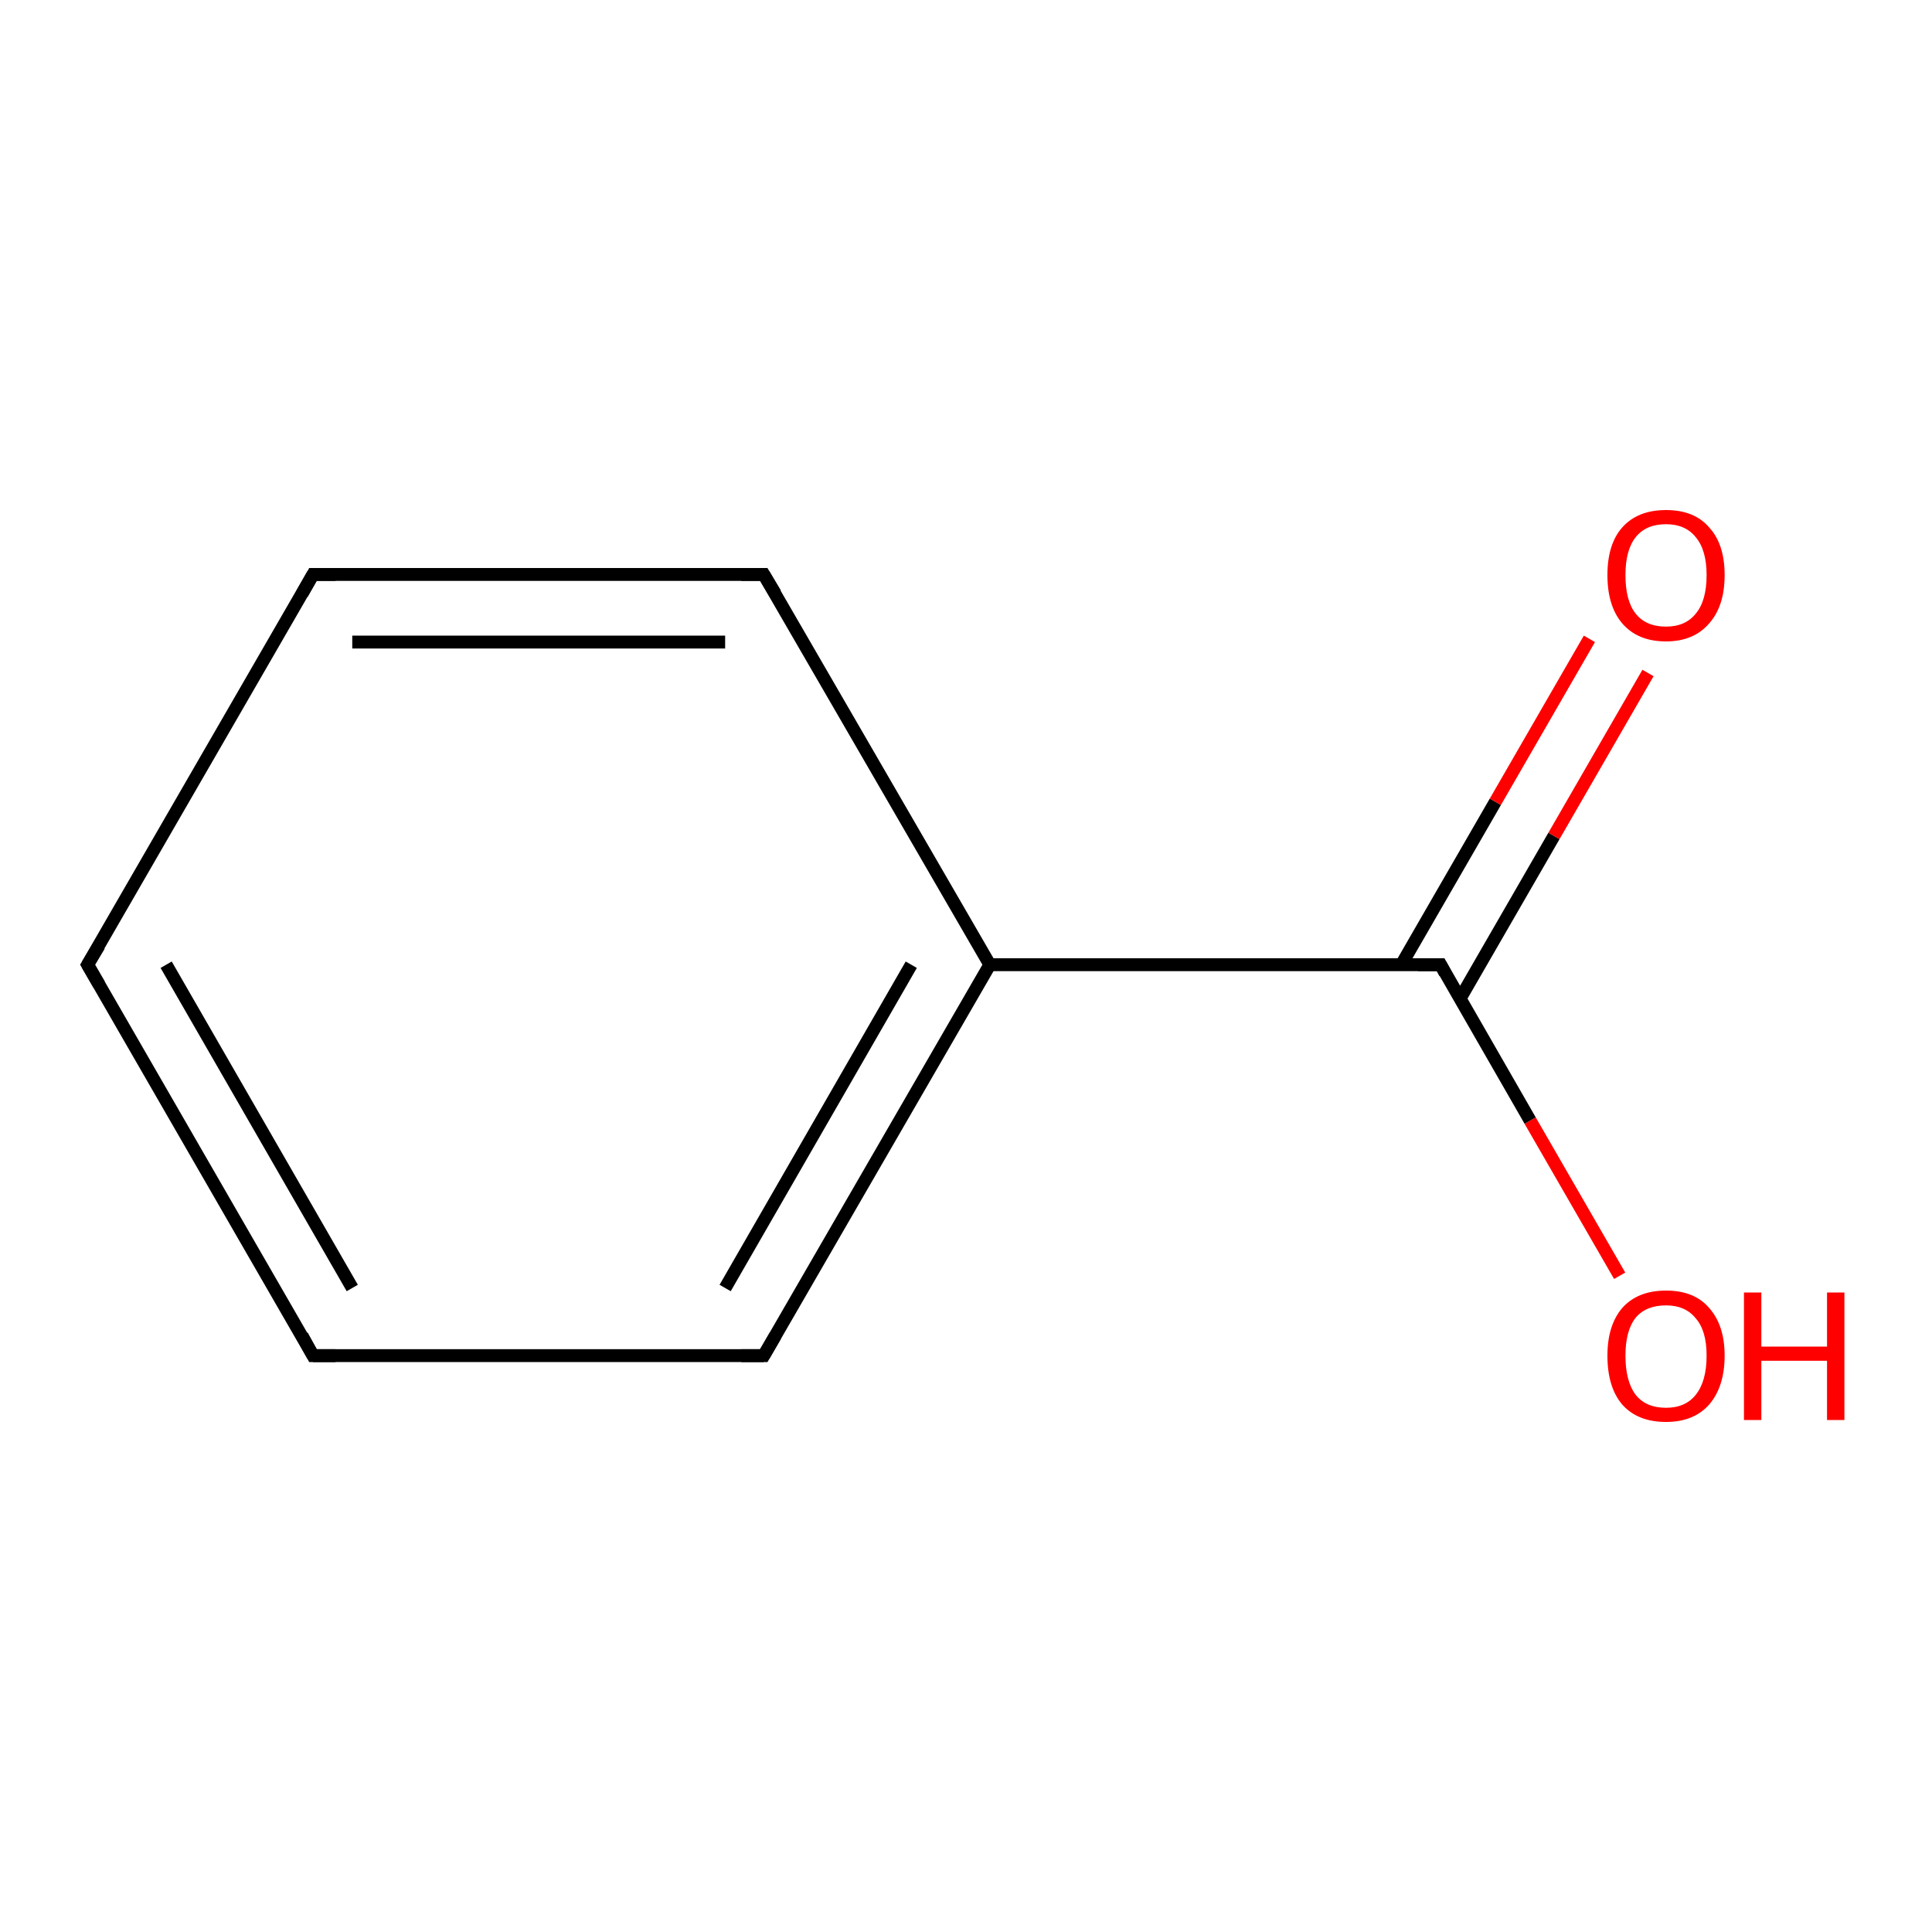 <?xml version='1.0' encoding='iso-8859-1'?>
<svg version='1.1' baseProfile='full'
              xmlns='http://www.w3.org/2000/svg'
                      xmlns:rdkit='http://www.rdkit.org/xml'
                      xmlns:xlink='http://www.w3.org/1999/xlink'
                  xml:space='preserve'
width='300px' height='300px' viewBox='0 0 300 300'>
<!-- END OF HEADER -->
<rect style='opacity:1.0;fill:#FFFFFF;stroke:none' width='300.0' height='300.0' x='0.0' y='0.0'> </rect>
<path class='bond-0 atom-0 atom-1' d='M 251.5,198.1 L 237.6,174.0' style='fill:none;fill-rule:evenodd;stroke:#FF0000;stroke-width:2.0px;stroke-linecap:butt;stroke-linejoin:miter;stroke-opacity:1' />
<path class='bond-0 atom-0 atom-1' d='M 237.6,174.0 L 223.7,149.8' style='fill:none;fill-rule:evenodd;stroke:#000000;stroke-width:2.0px;stroke-linecap:butt;stroke-linejoin:miter;stroke-opacity:1' />
<path class='bond-1 atom-1 atom-2' d='M 226.7,155.1 L 241.3,129.8' style='fill:none;fill-rule:evenodd;stroke:#000000;stroke-width:2.0px;stroke-linecap:butt;stroke-linejoin:miter;stroke-opacity:1' />
<path class='bond-1 atom-1 atom-2' d='M 241.3,129.8 L 255.9,104.5' style='fill:none;fill-rule:evenodd;stroke:#FF0000;stroke-width:2.0px;stroke-linecap:butt;stroke-linejoin:miter;stroke-opacity:1' />
<path class='bond-1 atom-1 atom-2' d='M 217.6,149.8 L 232.2,124.5' style='fill:none;fill-rule:evenodd;stroke:#000000;stroke-width:2.0px;stroke-linecap:butt;stroke-linejoin:miter;stroke-opacity:1' />
<path class='bond-1 atom-1 atom-2' d='M 232.2,124.5 L 246.8,99.2' style='fill:none;fill-rule:evenodd;stroke:#FF0000;stroke-width:2.0px;stroke-linecap:butt;stroke-linejoin:miter;stroke-opacity:1' />
<path class='bond-2 atom-1 atom-3' d='M 223.7,149.8 L 153.7,149.8' style='fill:none;fill-rule:evenodd;stroke:#000000;stroke-width:2.0px;stroke-linecap:butt;stroke-linejoin:miter;stroke-opacity:1' />
<path class='bond-3 atom-3 atom-4' d='M 153.7,149.8 L 118.6,210.5' style='fill:none;fill-rule:evenodd;stroke:#000000;stroke-width:2.0px;stroke-linecap:butt;stroke-linejoin:miter;stroke-opacity:1' />
<path class='bond-3 atom-3 atom-4' d='M 141.5,149.8 L 112.6,200.0' style='fill:none;fill-rule:evenodd;stroke:#000000;stroke-width:2.0px;stroke-linecap:butt;stroke-linejoin:miter;stroke-opacity:1' />
<path class='bond-4 atom-4 atom-5' d='M 118.6,210.5 L 48.6,210.5' style='fill:none;fill-rule:evenodd;stroke:#000000;stroke-width:2.0px;stroke-linecap:butt;stroke-linejoin:miter;stroke-opacity:1' />
<path class='bond-5 atom-5 atom-6' d='M 48.6,210.5 L 13.6,149.8' style='fill:none;fill-rule:evenodd;stroke:#000000;stroke-width:2.0px;stroke-linecap:butt;stroke-linejoin:miter;stroke-opacity:1' />
<path class='bond-5 atom-5 atom-6' d='M 54.7,200.0 L 25.8,149.8' style='fill:none;fill-rule:evenodd;stroke:#000000;stroke-width:2.0px;stroke-linecap:butt;stroke-linejoin:miter;stroke-opacity:1' />
<path class='bond-6 atom-6 atom-7' d='M 13.6,149.8 L 48.6,89.2' style='fill:none;fill-rule:evenodd;stroke:#000000;stroke-width:2.0px;stroke-linecap:butt;stroke-linejoin:miter;stroke-opacity:1' />
<path class='bond-7 atom-7 atom-8' d='M 48.6,89.2 L 118.6,89.2' style='fill:none;fill-rule:evenodd;stroke:#000000;stroke-width:2.0px;stroke-linecap:butt;stroke-linejoin:miter;stroke-opacity:1' />
<path class='bond-7 atom-7 atom-8' d='M 54.7,99.7 L 112.6,99.7' style='fill:none;fill-rule:evenodd;stroke:#000000;stroke-width:2.0px;stroke-linecap:butt;stroke-linejoin:miter;stroke-opacity:1' />
<path class='bond-8 atom-8 atom-3' d='M 118.6,89.2 L 153.7,149.8' style='fill:none;fill-rule:evenodd;stroke:#000000;stroke-width:2.0px;stroke-linecap:butt;stroke-linejoin:miter;stroke-opacity:1' />
<path d='M 224.4,151.1 L 223.7,149.8 L 220.2,149.8' style='fill:none;stroke:#000000;stroke-width:2.0px;stroke-linecap:butt;stroke-linejoin:miter;stroke-opacity:1;' />
<path d='M 120.4,207.4 L 118.6,210.5 L 115.1,210.5' style='fill:none;stroke:#000000;stroke-width:2.0px;stroke-linecap:butt;stroke-linejoin:miter;stroke-opacity:1;' />
<path d='M 52.1,210.5 L 48.6,210.5 L 46.9,207.4' style='fill:none;stroke:#000000;stroke-width:2.0px;stroke-linecap:butt;stroke-linejoin:miter;stroke-opacity:1;' />
<path d='M 15.4,152.9 L 13.6,149.8 L 15.4,146.8' style='fill:none;stroke:#000000;stroke-width:2.0px;stroke-linecap:butt;stroke-linejoin:miter;stroke-opacity:1;' />
<path d='M 46.9,92.2 L 48.6,89.2 L 52.1,89.2' style='fill:none;stroke:#000000;stroke-width:2.0px;stroke-linecap:butt;stroke-linejoin:miter;stroke-opacity:1;' />
<path d='M 115.1,89.2 L 118.6,89.2 L 120.4,92.2' style='fill:none;stroke:#000000;stroke-width:2.0px;stroke-linecap:butt;stroke-linejoin:miter;stroke-opacity:1;' />
<path class='atom-0' d='M 249.6 210.5
Q 249.6 205.8, 251.9 203.1
Q 254.3 200.4, 258.7 200.4
Q 263.1 200.4, 265.4 203.1
Q 267.8 205.8, 267.8 210.5
Q 267.8 215.3, 265.4 218.1
Q 263.0 220.8, 258.7 220.8
Q 254.3 220.8, 251.9 218.1
Q 249.6 215.4, 249.6 210.5
M 258.7 218.6
Q 261.7 218.6, 263.3 216.6
Q 265.0 214.5, 265.0 210.5
Q 265.0 206.6, 263.3 204.7
Q 261.7 202.7, 258.7 202.7
Q 255.6 202.7, 254.0 204.6
Q 252.4 206.6, 252.4 210.5
Q 252.4 214.5, 254.0 216.6
Q 255.6 218.6, 258.7 218.6
' fill='#FF0000'/>
<path class='atom-0' d='M 270.8 200.7
L 273.5 200.7
L 273.5 209.1
L 283.7 209.1
L 283.7 200.7
L 286.4 200.7
L 286.4 220.5
L 283.7 220.5
L 283.7 211.3
L 273.5 211.3
L 273.5 220.5
L 270.8 220.5
L 270.8 200.7
' fill='#FF0000'/>
<path class='atom-2' d='M 249.6 89.3
Q 249.6 84.5, 251.9 81.9
Q 254.3 79.2, 258.7 79.2
Q 263.1 79.2, 265.4 81.9
Q 267.8 84.5, 267.8 89.3
Q 267.8 94.1, 265.4 96.8
Q 263.0 99.6, 258.7 99.6
Q 254.3 99.6, 251.9 96.8
Q 249.6 94.1, 249.6 89.3
M 258.7 97.3
Q 261.7 97.3, 263.3 95.3
Q 265.0 93.3, 265.0 89.3
Q 265.0 85.4, 263.3 83.4
Q 261.7 81.4, 258.7 81.4
Q 255.6 81.4, 254.0 83.4
Q 252.4 85.4, 252.4 89.3
Q 252.4 93.3, 254.0 95.3
Q 255.6 97.3, 258.7 97.3
' fill='#FF0000'/>
</svg>

